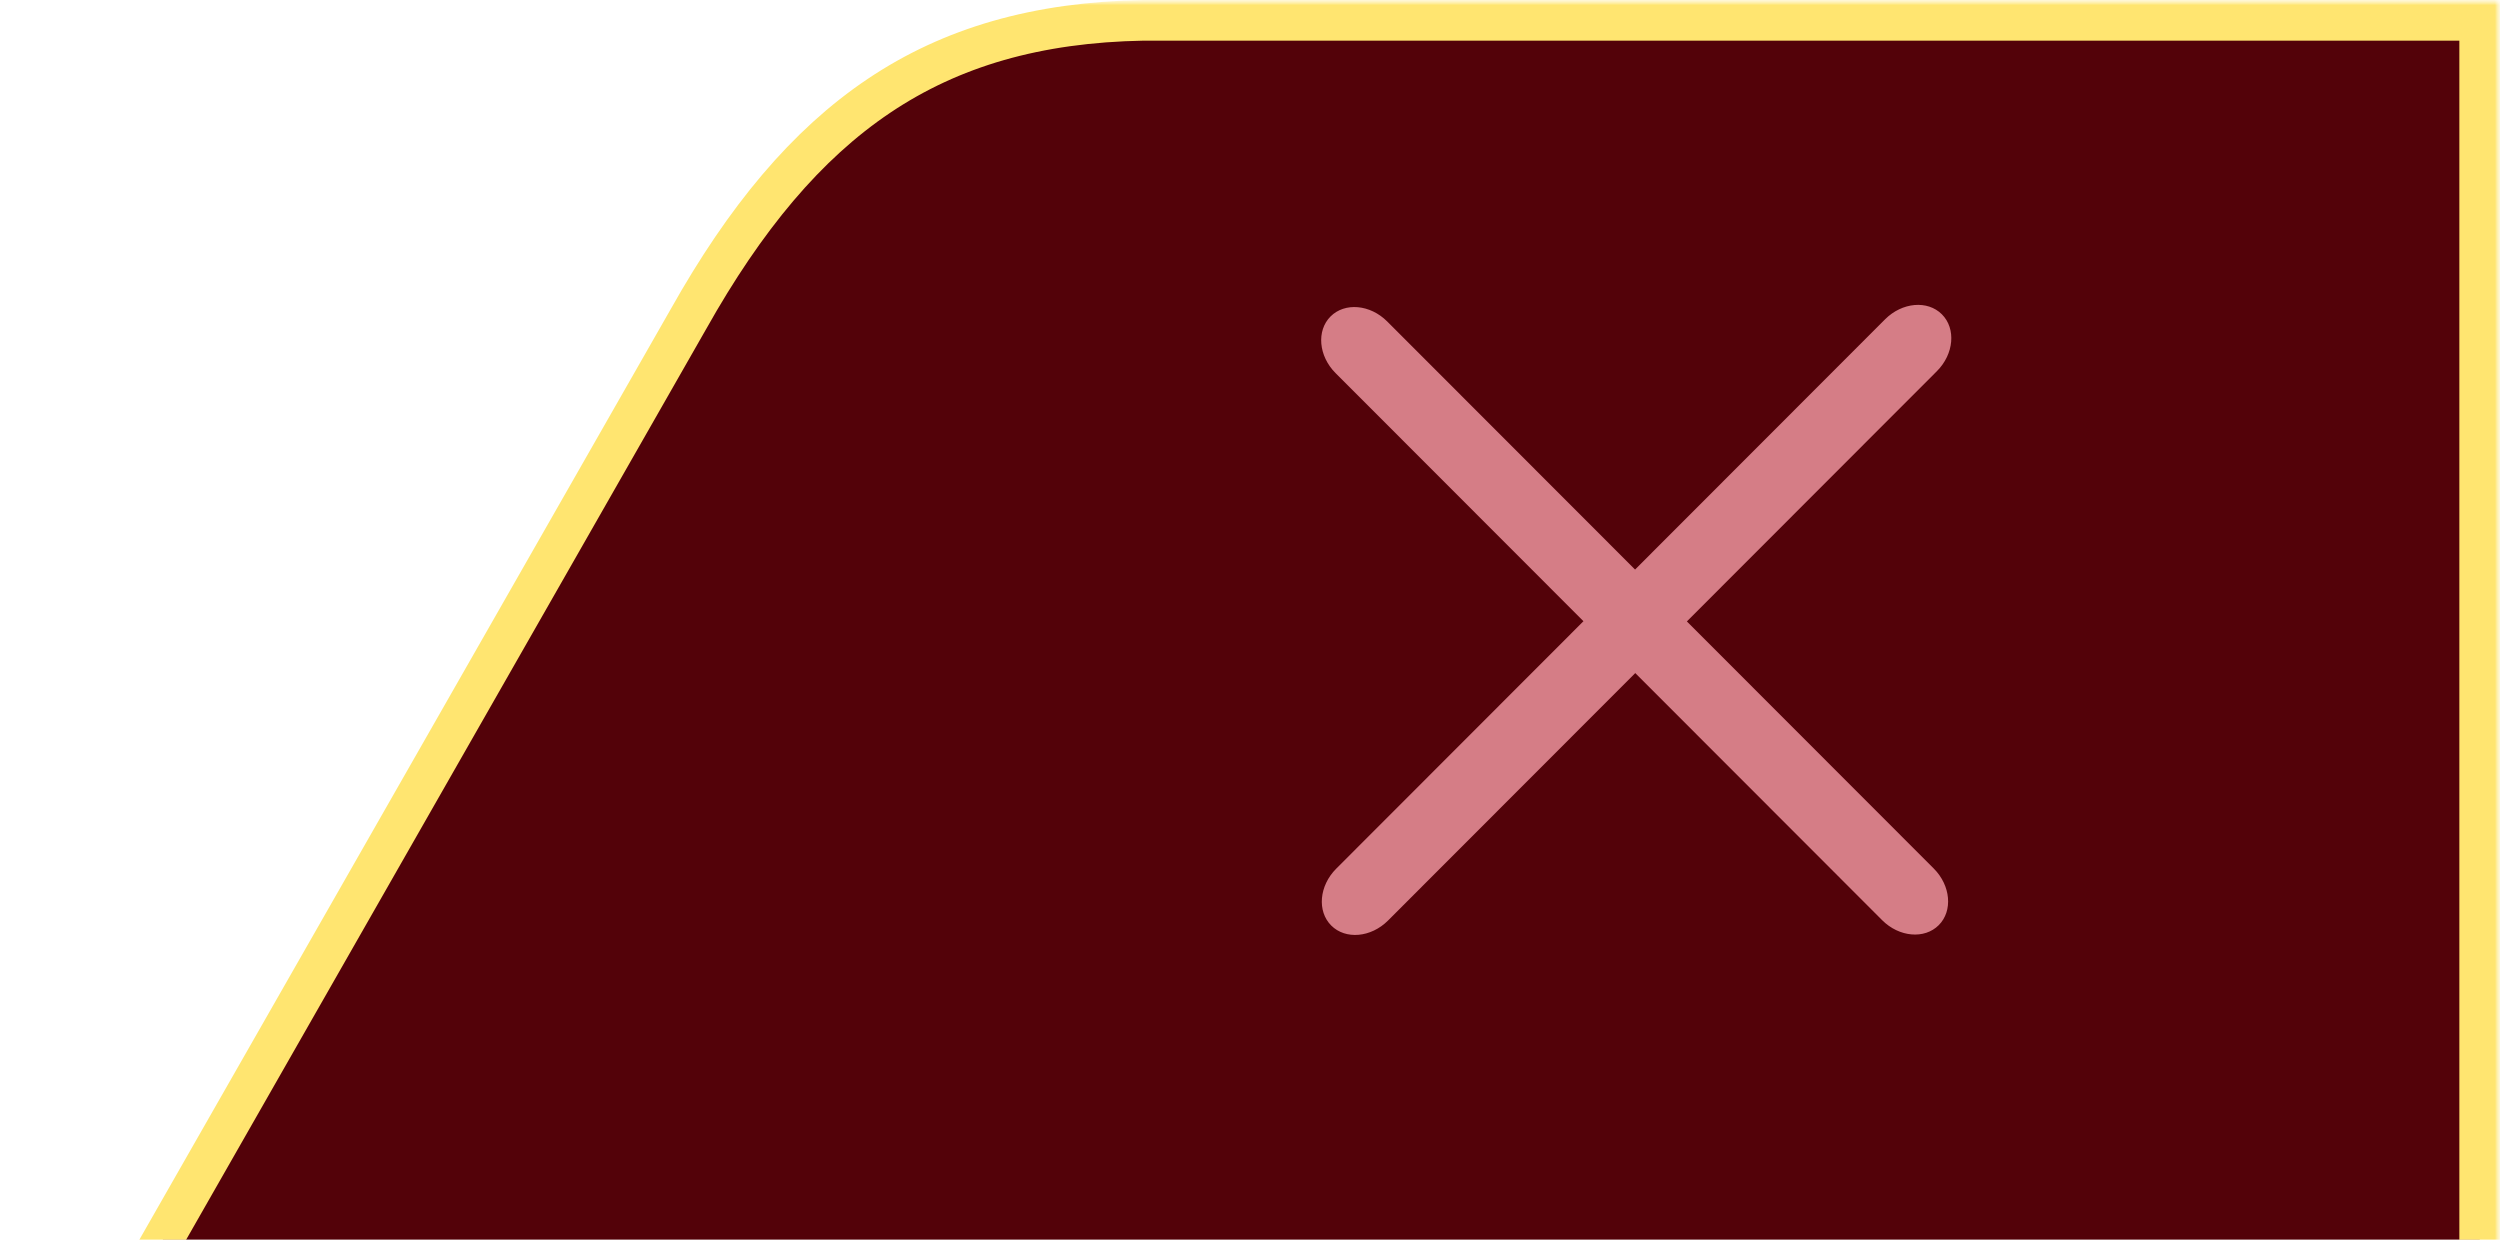 <svg width="246" height="122" viewBox="0 0 246 122" fill="none" xmlns="http://www.w3.org/2000/svg">
<g clip-path="url(#clip0_3694_3767)">
<mask id="mask0_3694_3767" style="mask-type:luminance" maskUnits="userSpaceOnUse" x="0" y="0" width="246" height="146">
<path d="M246 0H0V146H246V0Z" fill="white"/>
</mask>
<g mask="url(#mask0_3694_3767)">
<mask id="mask1_3694_3767" style="mask-type:luminance" maskUnits="userSpaceOnUse" x="0" y="0" width="246" height="146">
<path d="M246 0H0V146H246V0Z" fill="white"/>
</mask>
<g mask="url(#mask1_3694_3767)">
<path d="M112.518 2H244V144H3.445L67.737 31.409L67.744 31.397C73.334 21.449 79.346 14.224 86.49 9.429C93.605 4.653 101.993 2.187 112.518 2Z" fill="#530209" stroke="#FFE570" stroke-width="4"/>
<path fill-rule="evenodd" clip-rule="evenodd" d="M190.589 36.525L165.989 61.148L190.281 85.462C191.954 87.137 192.174 89.633 190.772 91.036C189.369 92.44 186.876 92.22 185.202 90.545L160.91 66.231L136.585 90.578C134.905 92.26 132.401 92.481 130.993 91.072C129.585 89.662 129.805 87.156 131.486 85.475L155.811 61.127L131.418 36.712C129.745 35.037 129.525 32.541 130.927 31.138C132.33 29.734 134.823 29.954 136.497 31.629L160.89 56.044L185.49 31.421C187.17 29.739 189.674 29.519 191.082 30.928C192.49 32.337 192.27 34.843 190.589 36.525Z" fill="#D57D86"/>
</g>
</g>
</g>
<defs>
<clipPath id="clip0_3694_3767">
<rect width="246" height="122" fill="white"/>
</clipPath>
</defs>
</svg>
